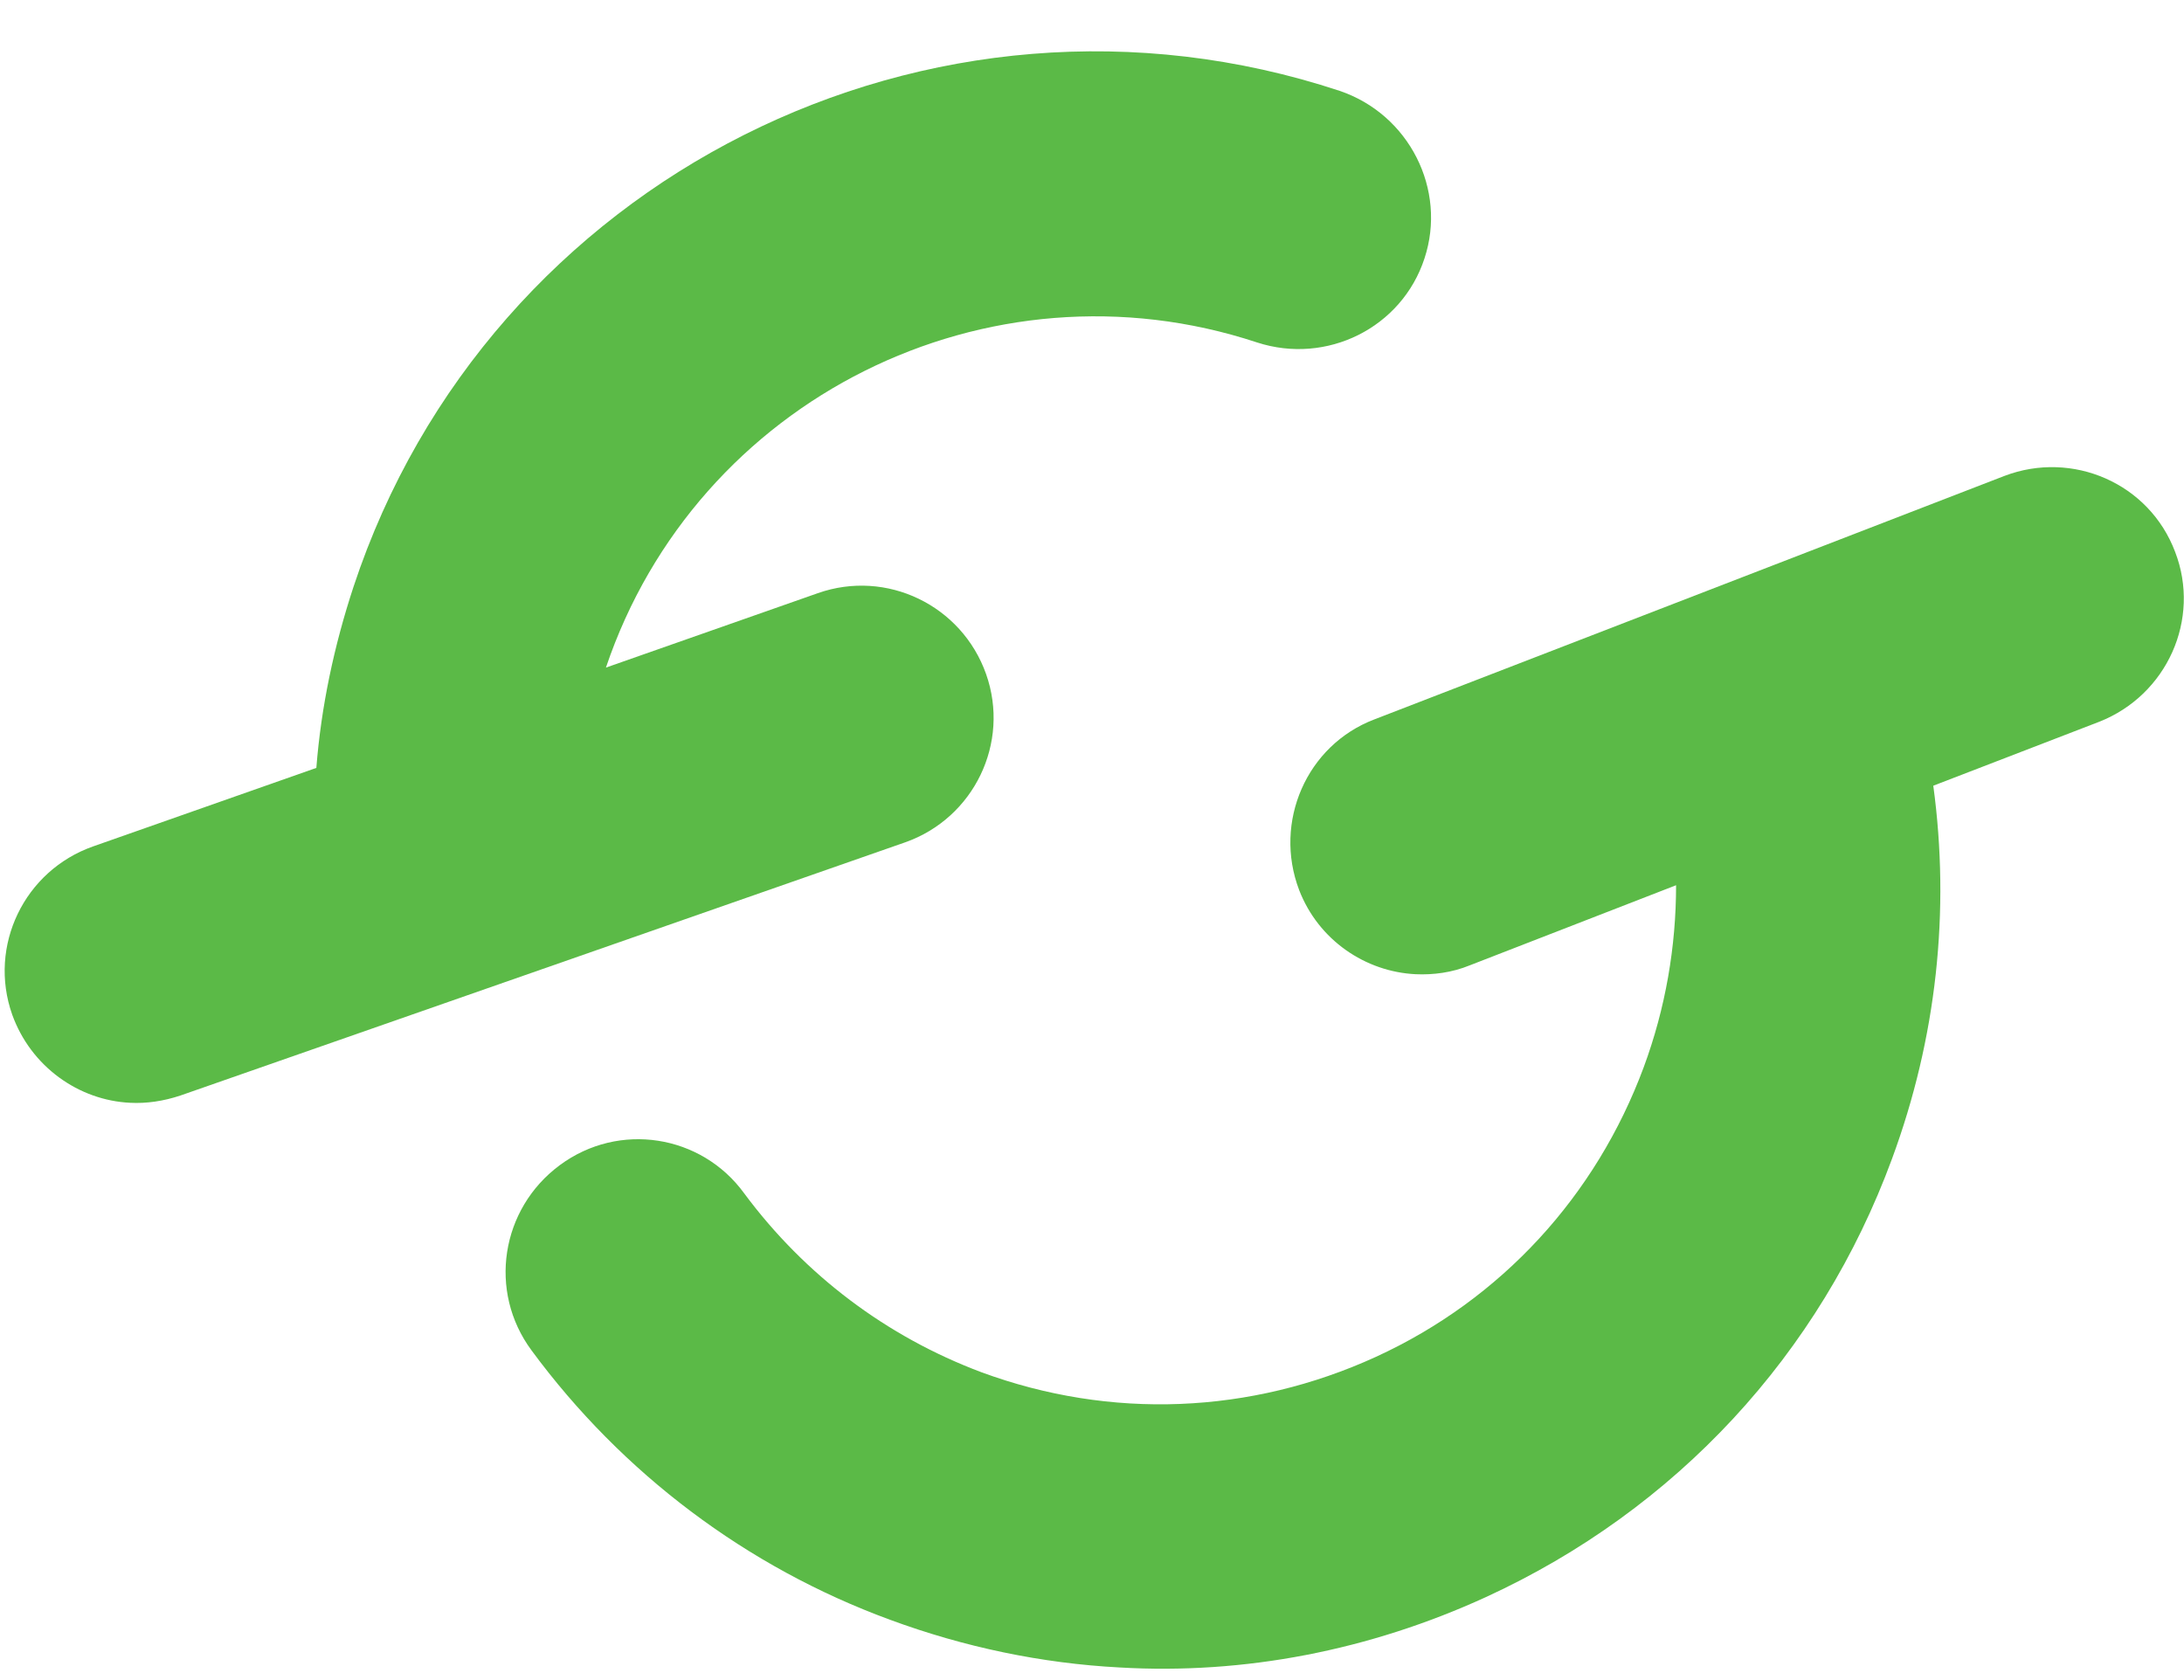 <svg width="39" height="30" viewBox="0 0 39 30" fill="none" xmlns="http://www.w3.org/2000/svg">
<path d="M25.438 4.612C25.033 5.855 23.69 6.519 22.448 6.115C17.638 4.526 12.438 7.126 10.82 11.921L14.604 10.592C15.832 10.159 17.175 10.809 17.609 12.037C18.042 13.265 17.392 14.608 16.164 15.041L3.222 19.562C2.919 19.663 2.615 19.707 2.326 19.692C1.402 19.649 0.55 19.042 0.218 18.118C-0.216 16.89 0.434 15.547 1.662 15.114L5.649 13.712C5.735 12.615 5.966 11.531 6.313 10.477C8.725 3.182 16.627 -0.79 23.921 1.622C25.163 2.041 25.842 3.385 25.438 4.612Z" fill="#5BBA47"/>
<path d="M37.484 12.889L34.523 14.03C34.827 16.269 34.581 18.537 33.787 20.689C32.501 24.185 29.93 26.958 26.535 28.518C24.455 29.471 22.217 29.905 19.992 29.775C18.605 29.702 17.219 29.413 15.89 28.922C13.333 27.983 11.109 26.308 9.491 24.112C8.711 23.058 8.942 21.585 9.997 20.805C11.051 20.025 12.524 20.256 13.29 21.31C14.373 22.769 15.832 23.867 17.522 24.502C19.833 25.355 22.332 25.253 24.571 24.228C26.81 23.202 28.5 21.354 29.352 19.057C29.742 18.002 29.93 16.905 29.93 15.807L26.247 17.237C25.929 17.367 25.597 17.41 25.279 17.396C24.383 17.352 23.545 16.789 23.199 15.893C22.737 14.68 23.329 13.308 24.542 12.846L35.794 8.498C37.008 8.036 38.38 8.628 38.842 9.856C39.304 11.055 38.698 12.412 37.484 12.889Z" fill="#5BBA47"/>
</svg>
